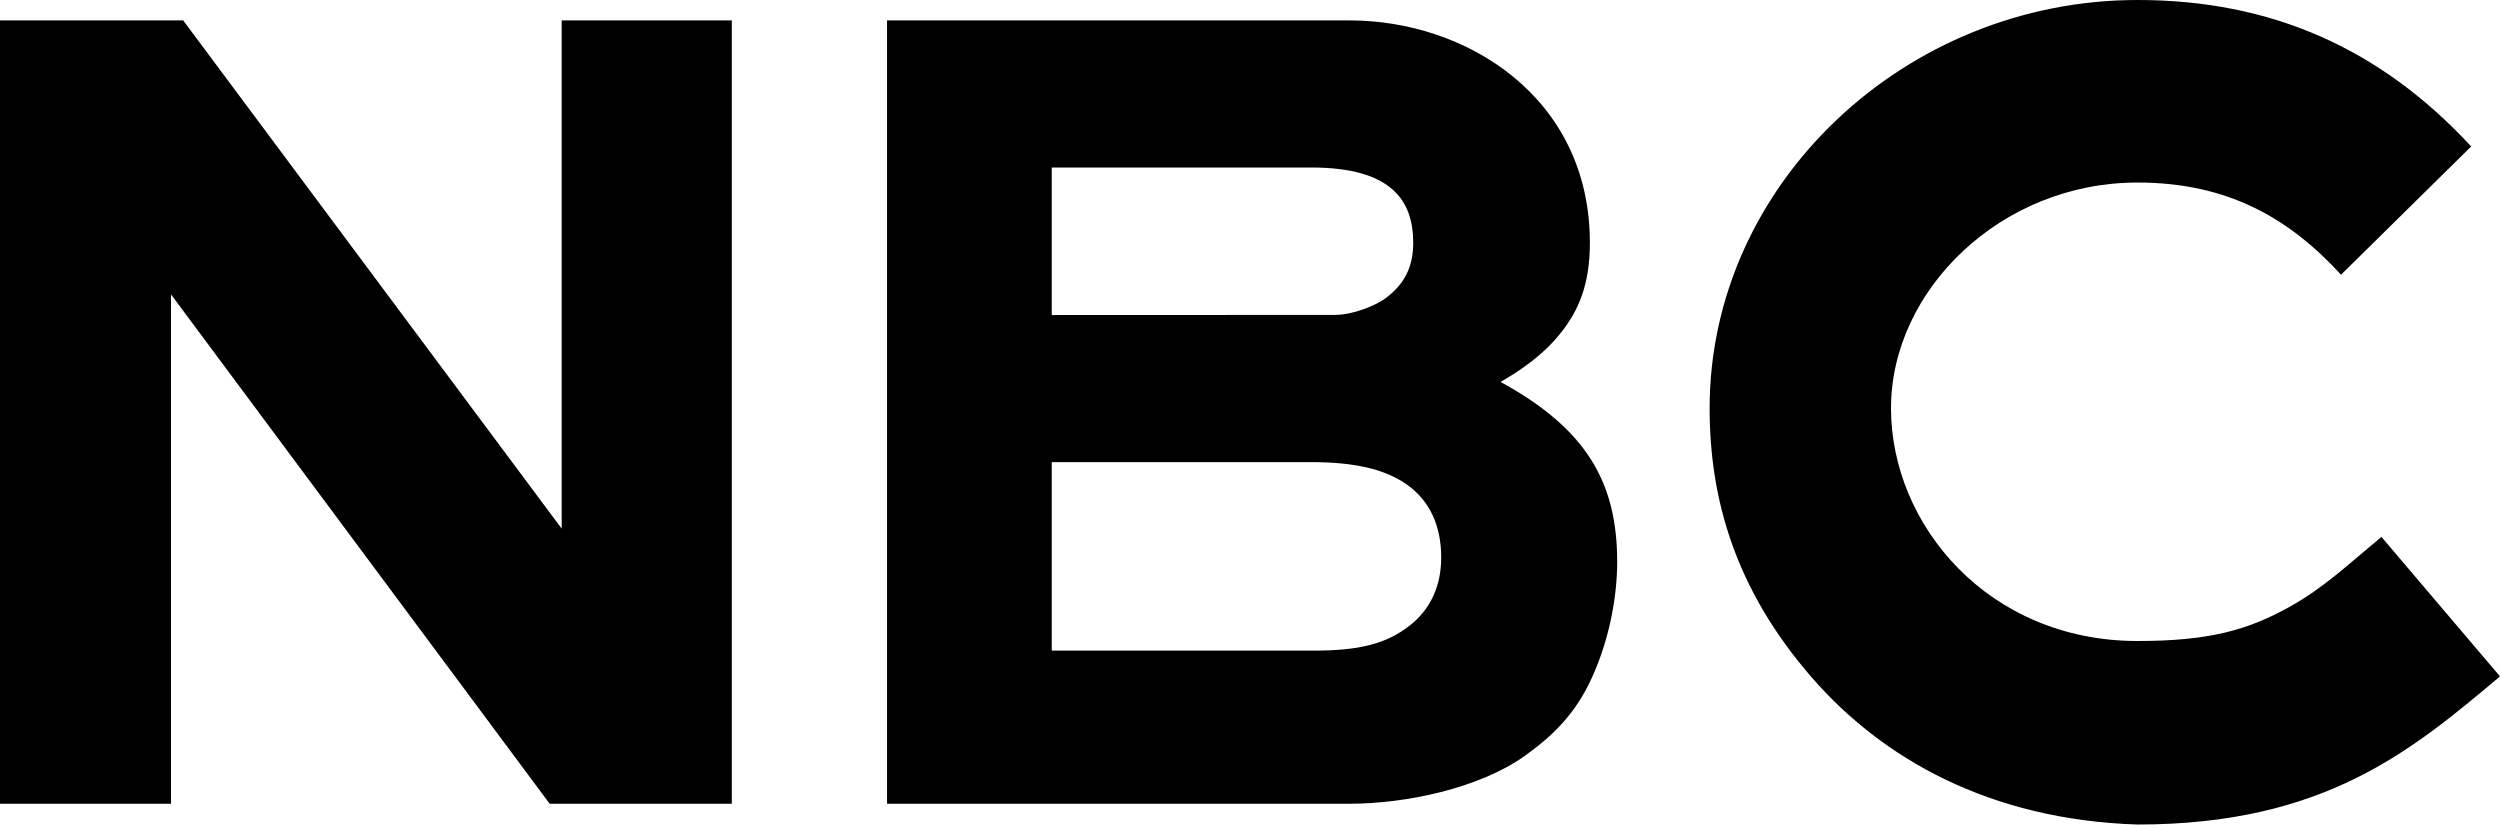 <svg height="66.98mm" viewBox="0 0 203.087 66.98" width="203.087mm" xmlns="http://www.w3.org/2000/svg"><path d="m154.264 12.198c-18.869 0-34.758 14.947-34.758 33.161 0 7.273 2.016 14.663 8.328 21.906 5.672 6.51 14.362 11.53 26.431 11.913 15.163 0 22.269-5.998 29.447-12.034l-9.629-11.328c-2.595 2.132-4.653 4.123-7.511 5.704-3.392 1.876-6.514 2.75-12.307 2.75-12.137 0-20.025-9.449-20.025-18.911 0-9.574 8.902-18.333 20.025-18.333 7.27.001 12.271 2.841 16.534 7.488l10.57-10.418c-7.398-8.008-16.297-11.898-27.103-11.898zm-173.64 1.659v63.632h13.895v-41.374l30.757 41.374h14.797v-63.632h-13.82v41.284l-30.746-41.284zm72.059 0v63.632h37.601c4.482-.001 10.486-1.23 14.218-3.897 2.255-1.612 4.096-3.389 5.439-6.337 1.495-3.282 2.056-6.779 2.056-9.412 0-6.437-2.471-10.791-9.47-14.618 1.644-.957 3.434-2.167 4.859-3.946 1.514-1.892 2.392-4.013 2.392-7.36 0-11.886-10.112-18.062-19.493-18.062zm13.381 11.948h21.081c6.552 0 8.282 2.711 8.282 6.115 0 1.961-.704 3.293-2.106 4.401-.914.723-2.827 1.46-4.269 1.46h-.4l-22.588.009zm0 23.933h11.066 9.553.2.2c3.444 0 6.016.516 7.892 1.869 1.794 1.293 2.726 3.304 2.726 5.882 0 2.338-.892 4.229-2.57 5.535-1.948 1.516-4.144 2.028-7.841 2.028h-21.226z" transform="translate(19.375 -12.198)"/></svg>